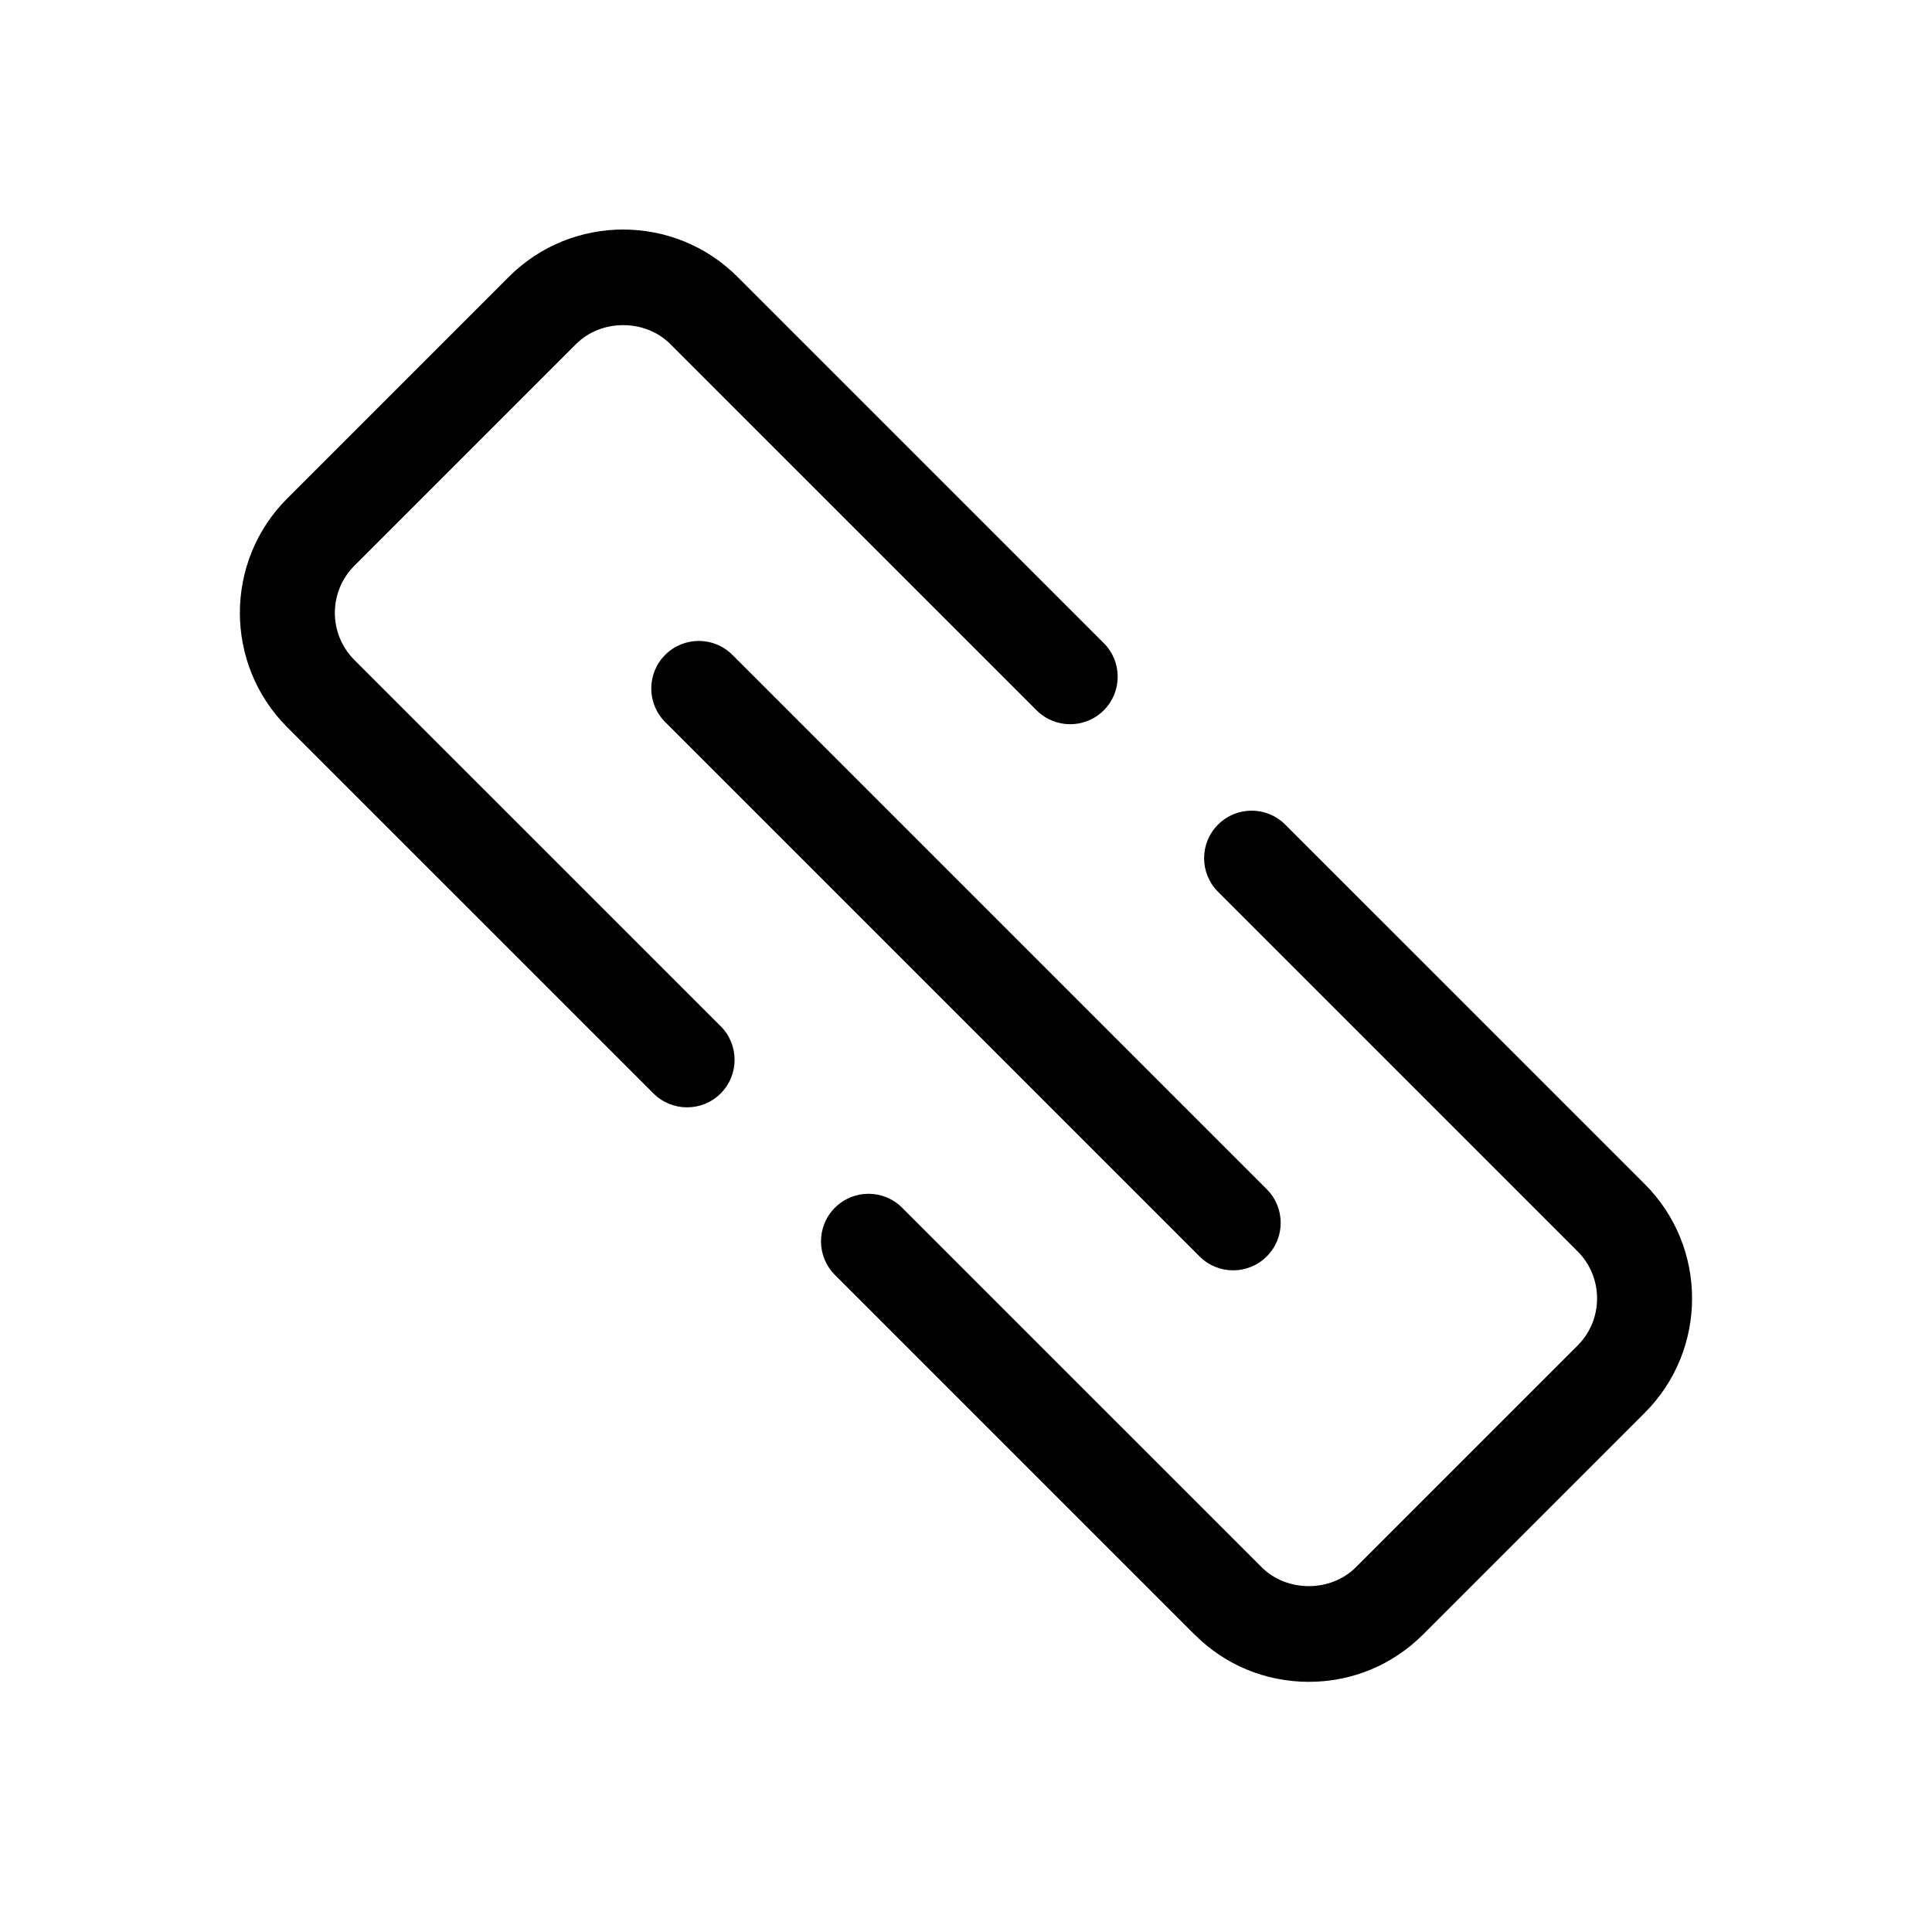 <?xml version="1.0" encoding="UTF-8"?>
<!-- Uploaded to: SVG Repo, www.svgrepo.com, Generator: SVG Repo Mixer Tools -->
<svg fill="#000000" width="800px" height="800px" version="1.1" viewBox="144 144 512 512" xmlns="http://www.w3.org/2000/svg">
 <path d="m579.9 457.82-95.301-95.293c-4.922-4.922-12.891-4.922-17.809 0-4.922 4.918-4.922 12.891 0 17.809l95.301 95.297c6.871 6.879 6.871 18.062 0 24.938l-58.785 58.777c-6.66 6.664-18.273 6.656-24.934 0l-95.301-95.293c-4.922-4.922-12.891-4.922-17.809 0-4.922 4.918-4.922 12.891 0 17.809l95.297 95.297c8.086 8.086 18.836 12.543 30.285 12.543 11.441 0 22.188-4.453 30.277-12.539l58.785-58.785c16.684-16.699 16.684-43.867-0.008-60.559zm-342-138.94c-6.879-6.879-6.879-18.062-0.004-24.938l58.785-58.785c6.66-6.656 18.273-6.656 24.934 0l97.086 97.078c4.922 4.922 12.891 4.922 17.809 0 4.922-4.918 4.922-12.891 0-17.809l-97.086-97.078c-16.695-16.695-43.855-16.695-60.559 0l-58.777 58.781c-16.691 16.691-16.691 43.863 0 60.562l97.086 97.078c2.457 2.457 5.684 3.688 8.906 3.688 3.223 0 6.445-1.23 8.906-3.688 4.922-4.918 4.922-12.891 0-17.809zm82.383-1.336c-4.922 4.918-4.922 12.891 0 17.809l141.61 141.61c2.457 2.457 5.684 3.688 8.906 3.688 3.223 0 6.445-1.23 8.906-3.688 4.922-4.918 4.922-12.891 0-17.809l-141.61-141.61c-4.922-4.922-12.895-4.922-17.812 0z"/>
</svg>